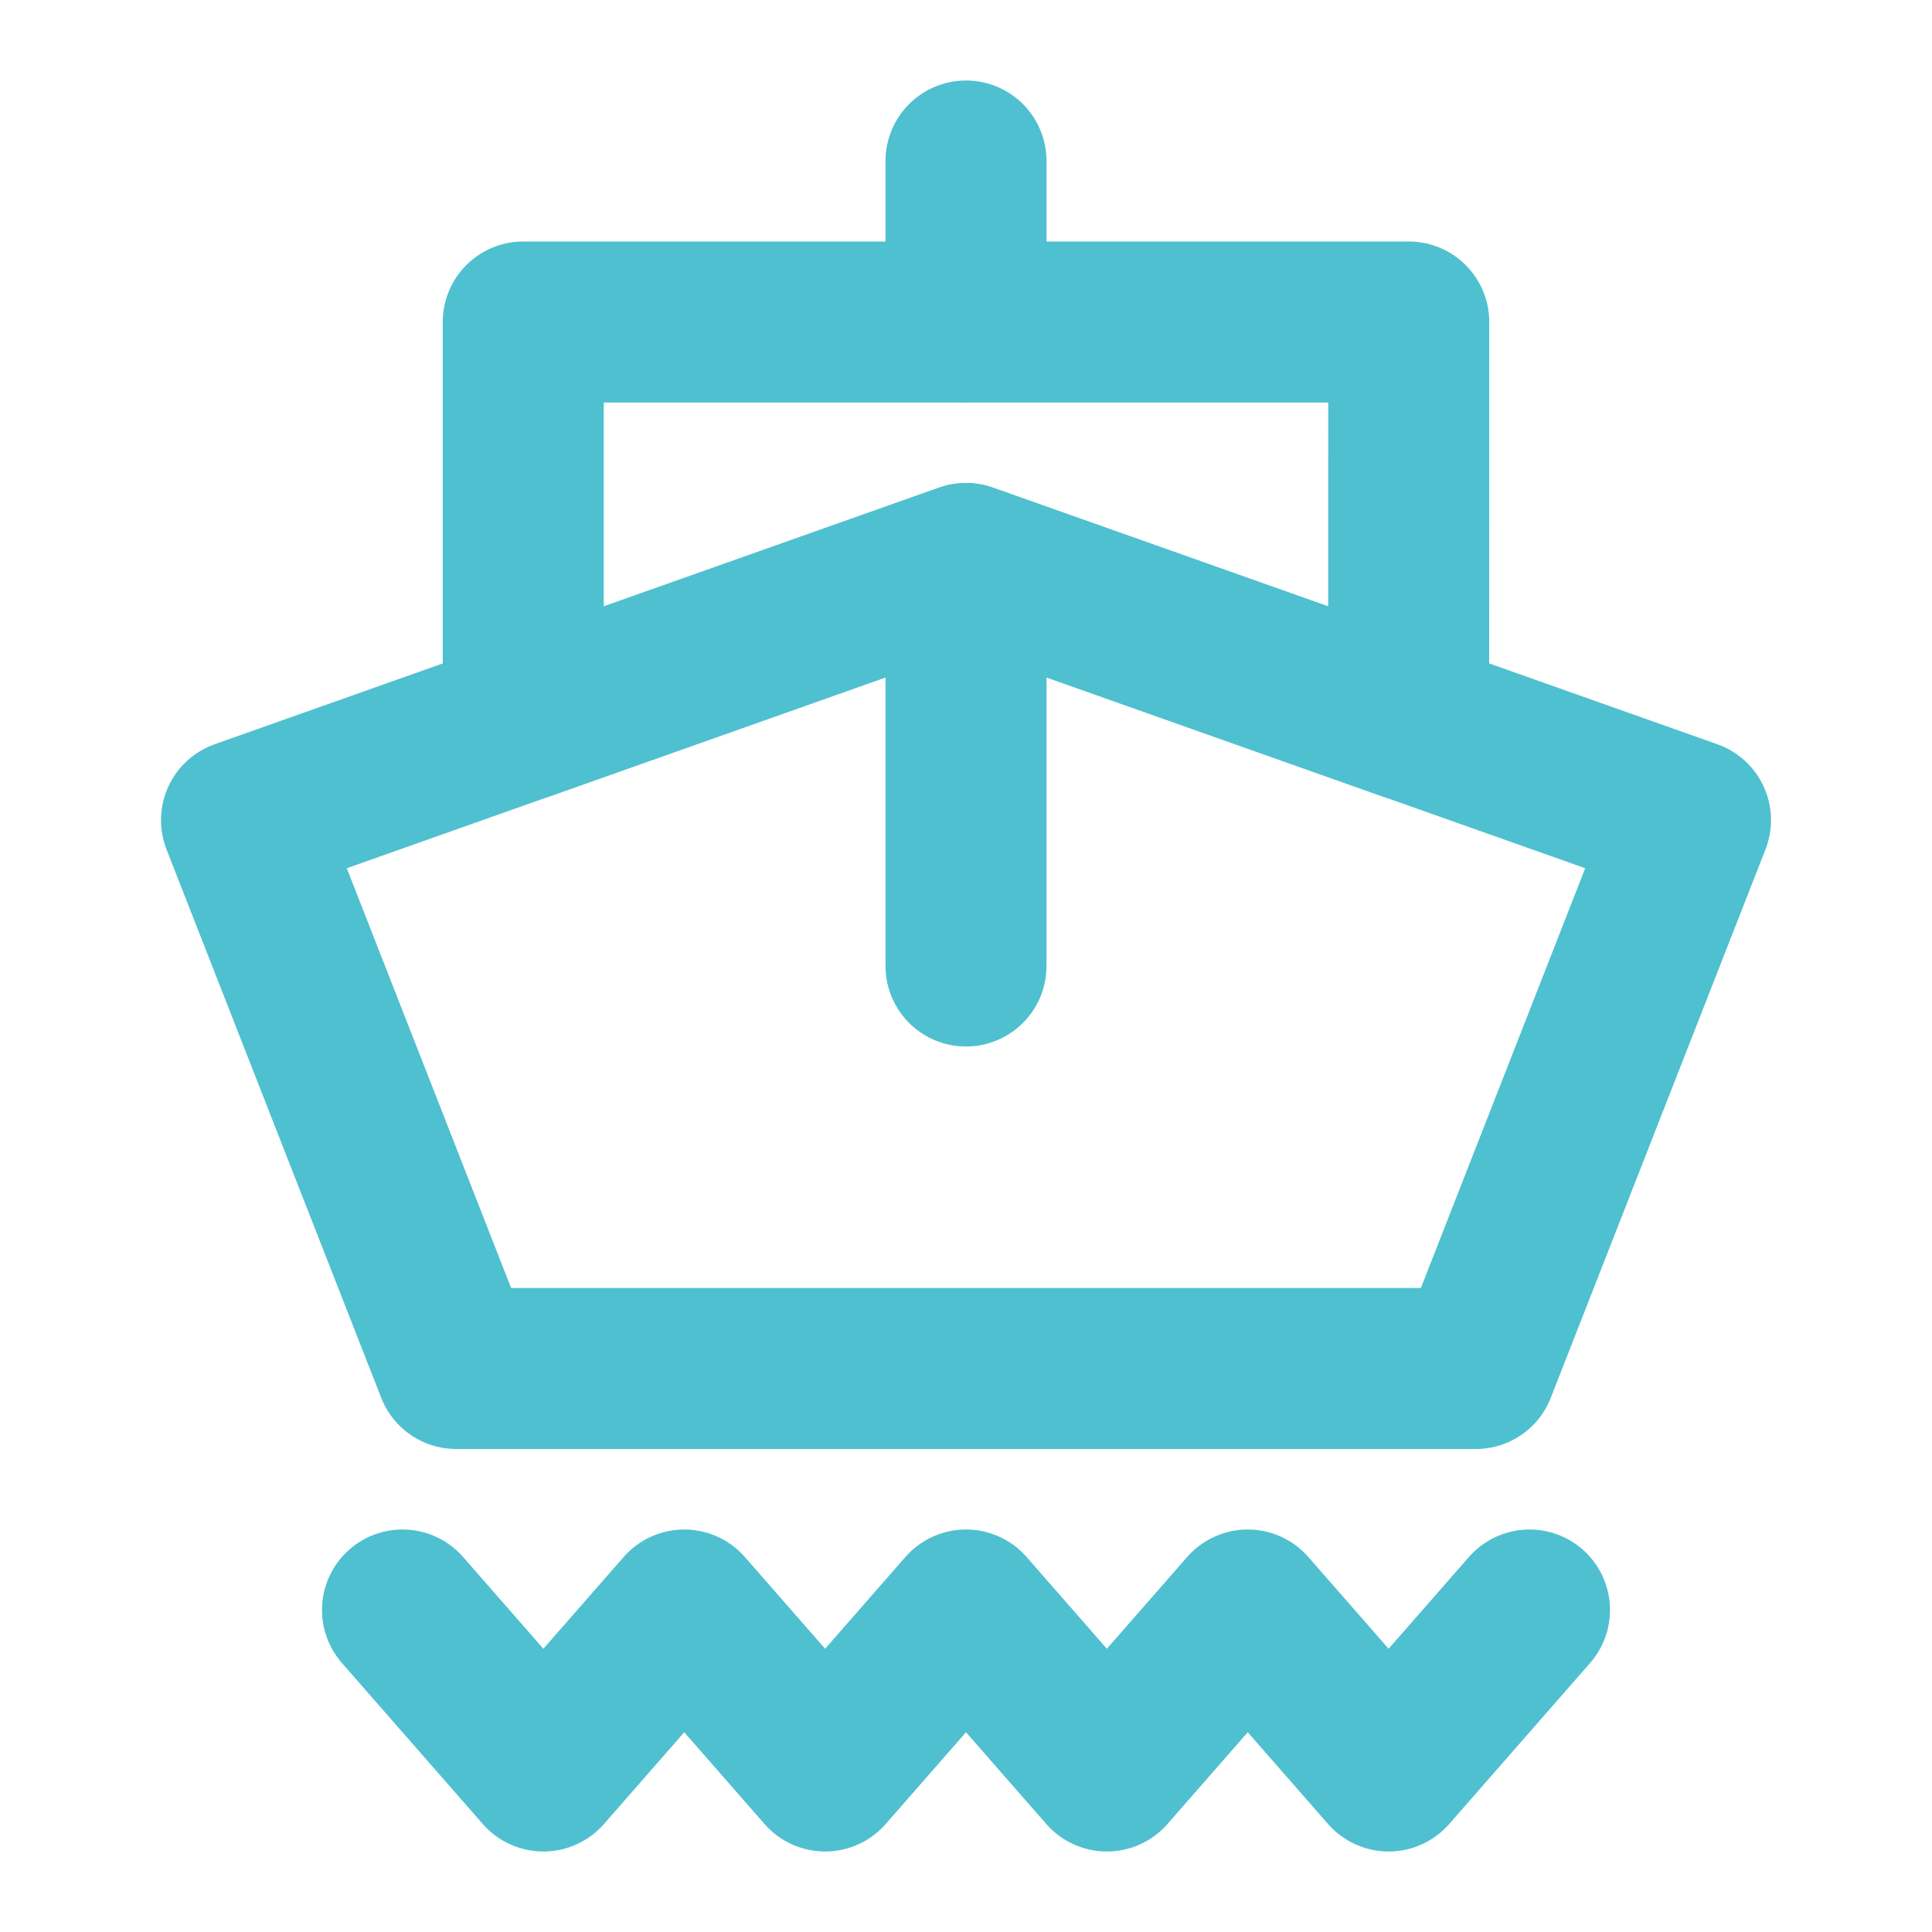 <?xml version="1.0" encoding="UTF-8"?>
<svg xmlns="http://www.w3.org/2000/svg" width="24" height="24" viewBox="0 0 24 24" fill="none">
  <path fill-rule="evenodd" clip-rule="evenodd" d="M3 10.188L12 7L21 10.188L18.333 17H5.667L3 10.188Z" stroke="#4FC0D0" stroke-width="2" stroke-linecap="round" stroke-linejoin="round"></path>
  <path d="M6.5 4H17.5L17.499 8.948L12 7L6.5 8.948V4Z" stroke="#4FC0D0" stroke-width="2" stroke-linejoin="round"></path>
  <path d="M12 4V2" stroke="#4FC0D0" stroke-width="2" stroke-linecap="round" stroke-linejoin="round"></path>
  <path d="M12 12V8" stroke="#4FC0D0" stroke-width="2" stroke-linecap="round" stroke-linejoin="round"></path>
  <path d="M5 20L6.75 22L8.5 20L10.25 22L12 20L13.75 22L15.5 20L17.25 22L19 20" stroke="#4FC0D0" stroke-width="2" stroke-linecap="round" stroke-linejoin="round"></path>
</svg>
